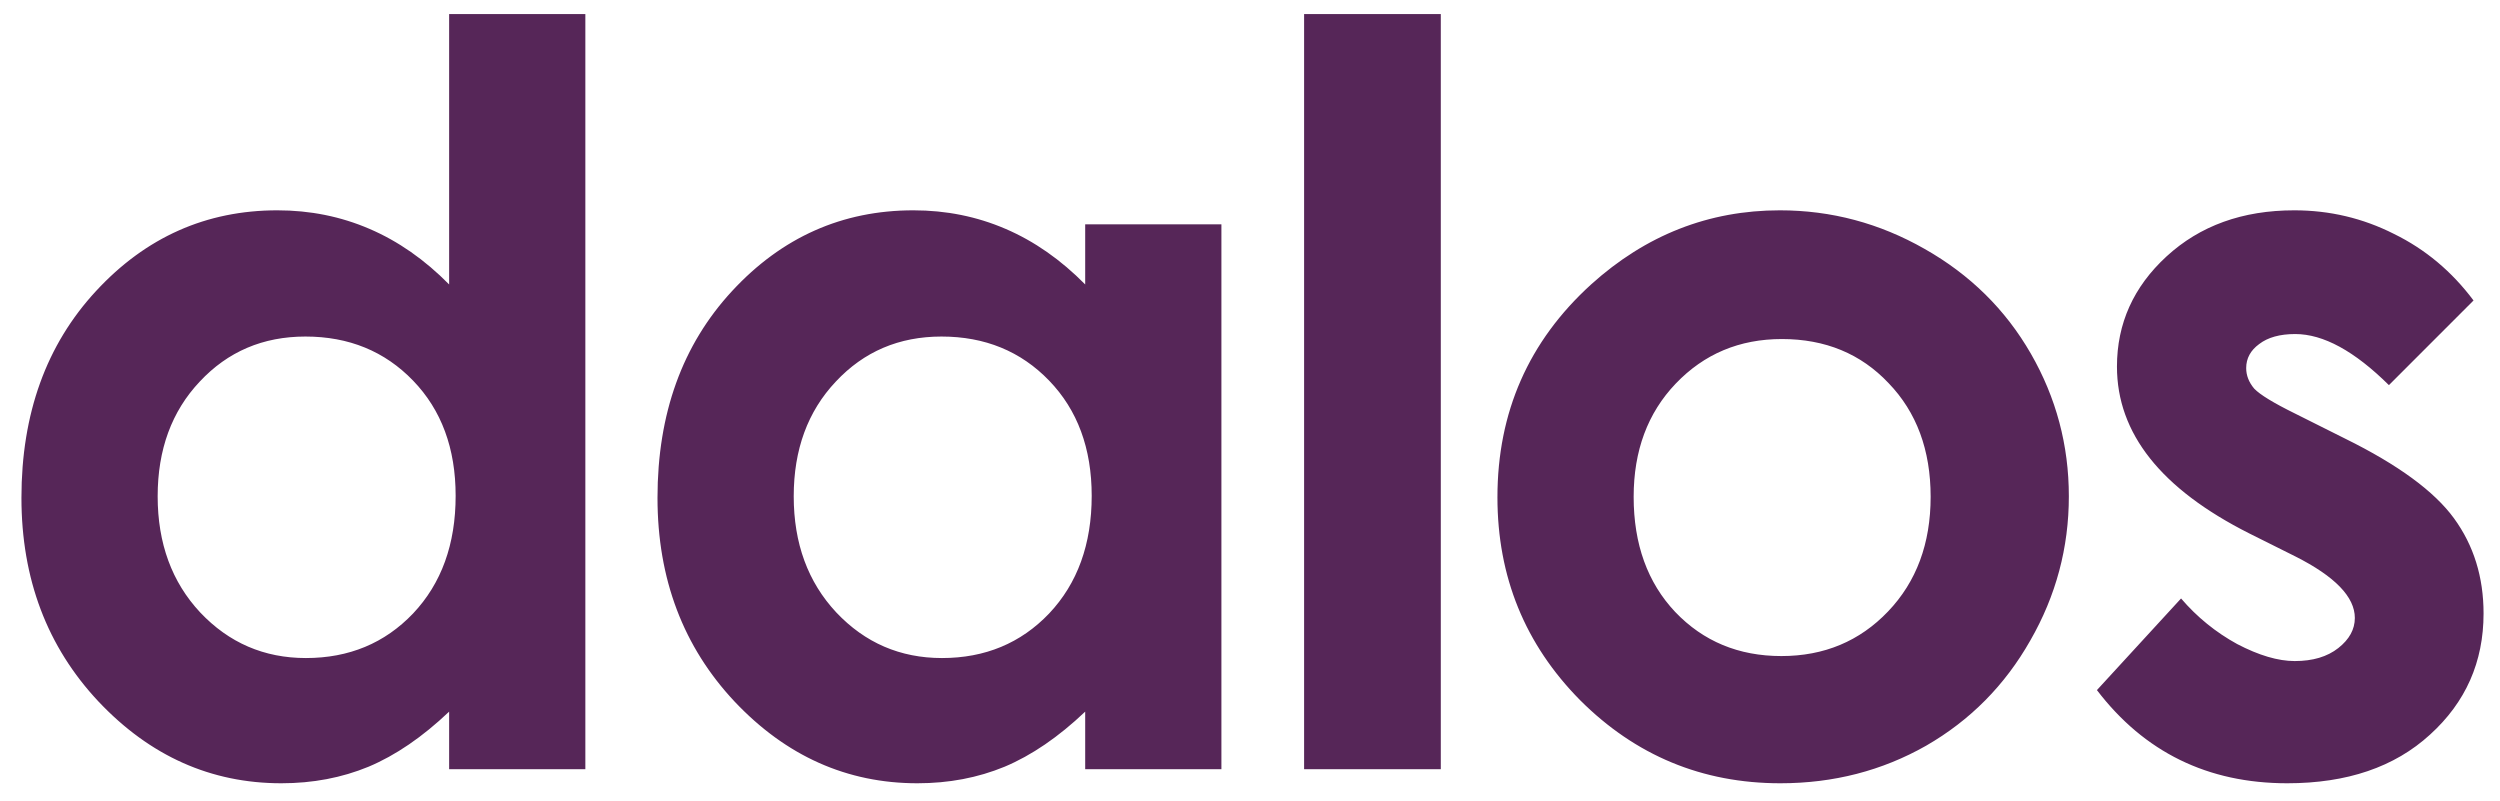 <svg xmlns="http://www.w3.org/2000/svg" width="78" height="25" viewBox="0 0 78 25" fill="none"><path d="M14.013 0.438H18.263V24H14.013V22.203C13.18 22.995 12.341 23.568 11.498 23.922C10.664 24.266 9.758 24.438 8.779 24.438C6.581 24.438 4.68 23.588 3.076 21.891C1.471 20.182 0.669 18.062 0.669 15.531C0.669 12.906 1.445 10.755 2.998 9.078C4.55 7.401 6.435 6.562 8.654 6.562C9.675 6.562 10.633 6.755 11.529 7.141C12.425 7.526 13.253 8.104 14.013 8.875V0.438ZM9.529 10.5C8.206 10.5 7.107 10.969 6.232 11.906C5.357 12.833 4.919 14.026 4.919 15.484C4.919 16.953 5.362 18.162 6.247 19.109C7.143 20.057 8.242 20.531 9.544 20.531C10.888 20.531 12.003 20.068 12.888 19.141C13.774 18.203 14.216 16.979 14.216 15.469C14.216 13.99 13.774 12.792 12.888 11.875C12.003 10.958 10.883 10.5 9.529 10.5ZM33.858 7H38.108V24H33.858V22.203C33.025 22.995 32.186 23.568 31.343 23.922C30.509 24.266 29.603 24.438 28.624 24.438C26.426 24.438 24.525 23.588 22.921 21.891C21.317 20.182 20.514 18.062 20.514 15.531C20.514 12.906 21.29 10.755 22.843 9.078C24.395 7.401 26.28 6.562 28.499 6.562C29.52 6.562 30.478 6.755 31.374 7.141C32.27 7.526 33.098 8.104 33.858 8.875V7ZM29.374 10.5C28.051 10.5 26.952 10.969 26.077 11.906C25.202 12.833 24.764 14.026 24.764 15.484C24.764 16.953 25.207 18.162 26.093 19.109C26.988 20.057 28.087 20.531 29.389 20.531C30.733 20.531 31.848 20.068 32.733 19.141C33.618 18.203 34.061 16.979 34.061 15.469C34.061 13.99 33.618 12.792 32.733 11.875C31.848 10.958 30.728 10.5 29.374 10.5ZM40.688 0.438H44.953V24H40.688V0.438ZM55.532 6.562C57.137 6.562 58.642 6.964 60.048 7.766C61.465 8.568 62.569 9.656 63.361 11.031C64.152 12.406 64.548 13.891 64.548 15.484C64.548 17.088 64.147 18.588 63.345 19.984C62.553 21.38 61.47 22.474 60.095 23.266C58.72 24.047 57.204 24.438 55.548 24.438C53.111 24.438 51.027 23.573 49.298 21.844C47.579 20.104 46.72 17.995 46.72 15.516C46.72 12.859 47.694 10.646 49.642 8.875C51.35 7.333 53.314 6.562 55.532 6.562ZM55.595 10.578C54.272 10.578 53.168 11.042 52.282 11.969C51.407 12.885 50.97 14.062 50.97 15.5C50.97 16.979 51.402 18.177 52.267 19.094C53.142 20.01 54.246 20.469 55.579 20.469C56.913 20.469 58.022 20.005 58.907 19.078C59.793 18.151 60.236 16.958 60.236 15.5C60.236 14.042 59.798 12.859 58.923 11.953C58.059 11.037 56.949 10.578 55.595 10.578ZM77.174 9.375L74.534 12.016C73.461 10.953 72.487 10.422 71.612 10.422C71.133 10.422 70.758 10.526 70.487 10.734C70.216 10.932 70.081 11.182 70.081 11.484C70.081 11.713 70.164 11.927 70.331 12.125C70.508 12.312 70.935 12.573 71.612 12.906L73.174 13.688C74.82 14.5 75.95 15.328 76.565 16.172C77.18 17.016 77.487 18.005 77.487 19.141C77.487 20.651 76.93 21.912 75.815 22.922C74.711 23.932 73.227 24.438 71.362 24.438C68.883 24.438 66.903 23.469 65.424 21.531L68.049 18.672C68.549 19.255 69.133 19.729 69.799 20.094C70.477 20.448 71.075 20.625 71.596 20.625C72.159 20.625 72.612 20.49 72.956 20.219C73.299 19.948 73.471 19.635 73.471 19.281C73.471 18.625 72.852 17.984 71.612 17.359L70.174 16.641C67.424 15.255 66.049 13.521 66.049 11.438C66.049 10.094 66.565 8.948 67.596 8C68.638 7.042 69.966 6.562 71.581 6.562C72.685 6.562 73.721 6.807 74.69 7.297C75.669 7.776 76.497 8.469 77.174 9.375Z" fill="#562658"></path></svg>